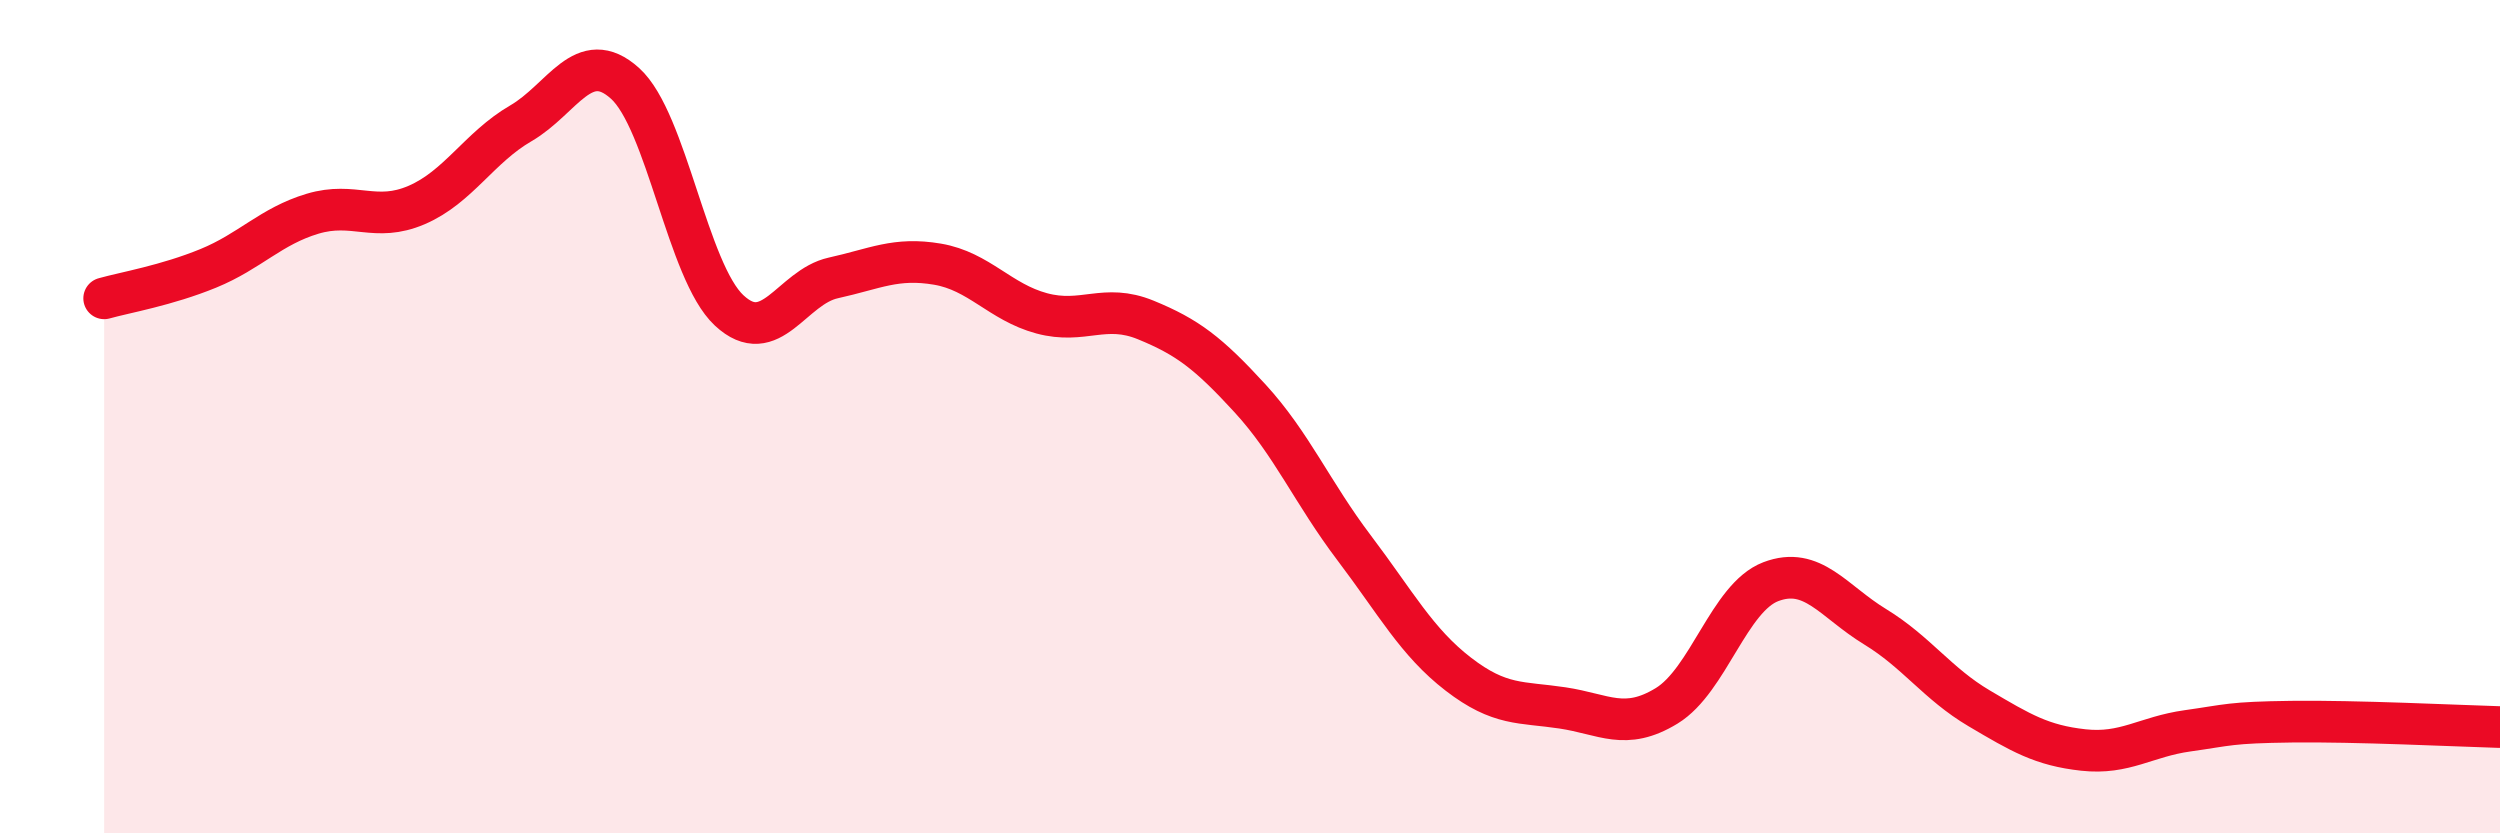 
    <svg width="60" height="20" viewBox="0 0 60 20" xmlns="http://www.w3.org/2000/svg">
      <path
        d="M 2.5,7.16 C 3,7.02 4,6.85 5,6.44 C 6,6.03 6.5,5.43 7.5,5.13 C 8.5,4.83 9,5.35 10,4.92 C 11,4.49 11.5,3.54 12.5,2.96 C 13.5,2.38 14,1.1 15,2 C 16,2.9 16.5,6.52 17.5,7.45 C 18.5,8.38 19,6.89 20,6.67 C 21,6.45 21.5,6.17 22.5,6.34 C 23.5,6.51 24,7.25 25,7.52 C 26,7.79 26.5,7.27 27.5,7.68 C 28.5,8.09 29,8.47 30,9.56 C 31,10.65 31.5,11.83 32.5,13.15 C 33.5,14.47 34,15.41 35,16.18 C 36,16.95 36.5,16.84 37.5,16.99 C 38.5,17.14 39,17.55 40,16.94 C 41,16.33 41.5,14.34 42.5,13.96 C 43.5,13.58 44,14.43 45,15.04 C 46,15.65 46.5,16.41 47.5,17 C 48.5,17.59 49,17.89 50,18 C 51,18.11 51.5,17.68 52.5,17.54 C 53.5,17.4 53.5,17.34 55,17.32 C 56.5,17.3 59,17.42 60,17.45L60 20L2.5 20Z"
        fill="#EB0A25"
        opacity="0.1"
        stroke-linecap="round"
        stroke-linejoin="round"
      />
      <path
        d="M 2.5,7.16 C 3,7.02 4,6.85 5,6.44 C 6,6.03 6.5,5.43 7.5,5.13 C 8.5,4.83 9,5.35 10,4.92 C 11,4.49 11.5,3.54 12.5,2.96 C 13.5,2.38 14,1.1 15,2 C 16,2.9 16.5,6.52 17.5,7.45 C 18.5,8.38 19,6.89 20,6.67 C 21,6.45 21.5,6.17 22.5,6.34 C 23.5,6.51 24,7.25 25,7.52 C 26,7.79 26.5,7.27 27.5,7.68 C 28.5,8.09 29,8.47 30,9.56 C 31,10.65 31.5,11.83 32.5,13.15 C 33.5,14.47 34,15.41 35,16.18 C 36,16.95 36.5,16.84 37.5,16.99 C 38.5,17.14 39,17.55 40,16.94 C 41,16.33 41.5,14.34 42.5,13.96 C 43.5,13.58 44,14.43 45,15.04 C 46,15.65 46.5,16.41 47.5,17 C 48.5,17.59 49,17.89 50,18 C 51,18.11 51.5,17.68 52.5,17.54 C 53.5,17.4 53.5,17.34 55,17.32 C 56.5,17.3 59,17.42 60,17.45"
        stroke="#EB0A25"
        stroke-width="1"
        fill="none"
        stroke-linecap="round"
        stroke-linejoin="round"
      />
    </svg>
  